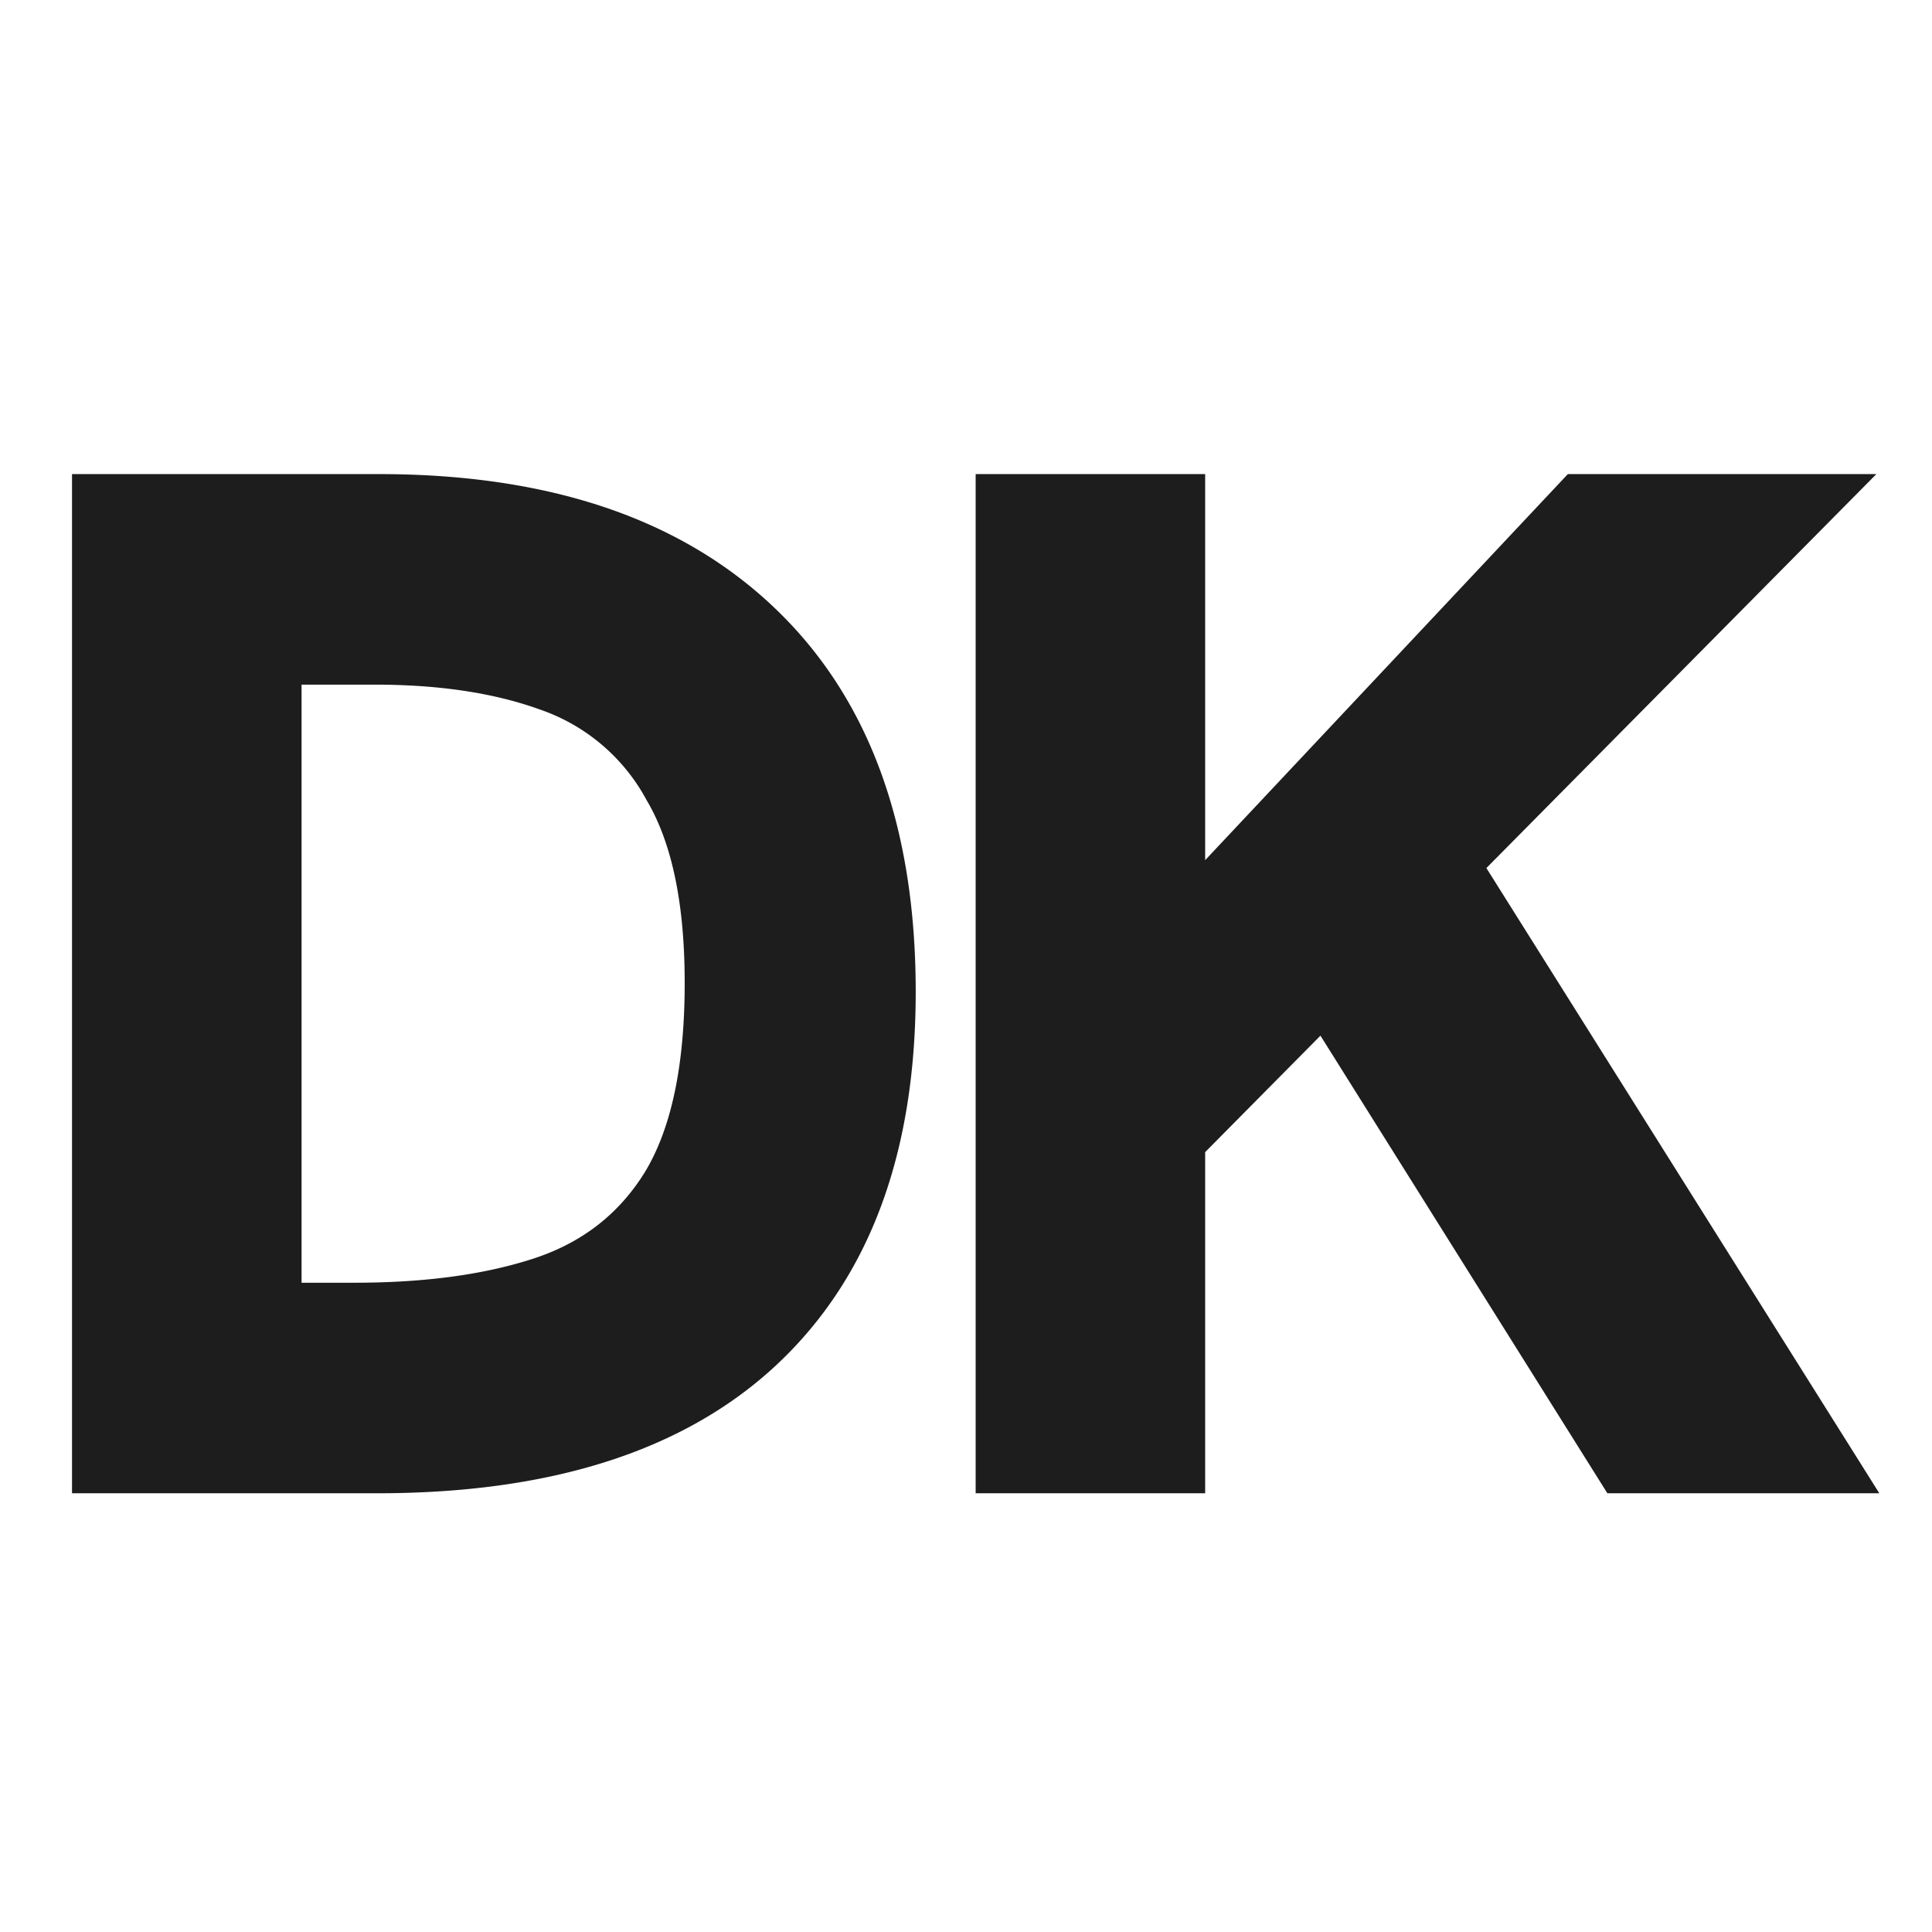 <svg xmlns="http://www.w3.org/2000/svg" width="33" height="33" fill="none"><path fill="#1D1D1D" d="M19.811 20.46v-4.944l6.969-7.418h5.27L19.812 20.46Zm-3.146 5.046V8.098h3.92v17.408h-3.92Zm10.79 0-5.246-8.367 2.922-2.722L32.1 25.506h-4.646Zm-26.225 0V8.098h5.245c2.914 0 5.17.766 6.768 2.298 1.599 1.531 2.398 3.713 2.398 6.543 0 2.764-.79 4.887-2.373 6.37-1.565 1.464-3.838 2.197-6.818 2.197H1.23Zm3.921-3.596h.9c1.182 0 2.189-.134 3.022-.4.849-.267 1.498-.766 1.948-1.499.45-.749.674-1.823.674-3.221 0-1.35-.216-2.39-.65-3.122a3.275 3.275 0 0 0-1.823-1.549c-.782-.283-1.723-.425-2.822-.425H5.151V21.91Z"/></svg>